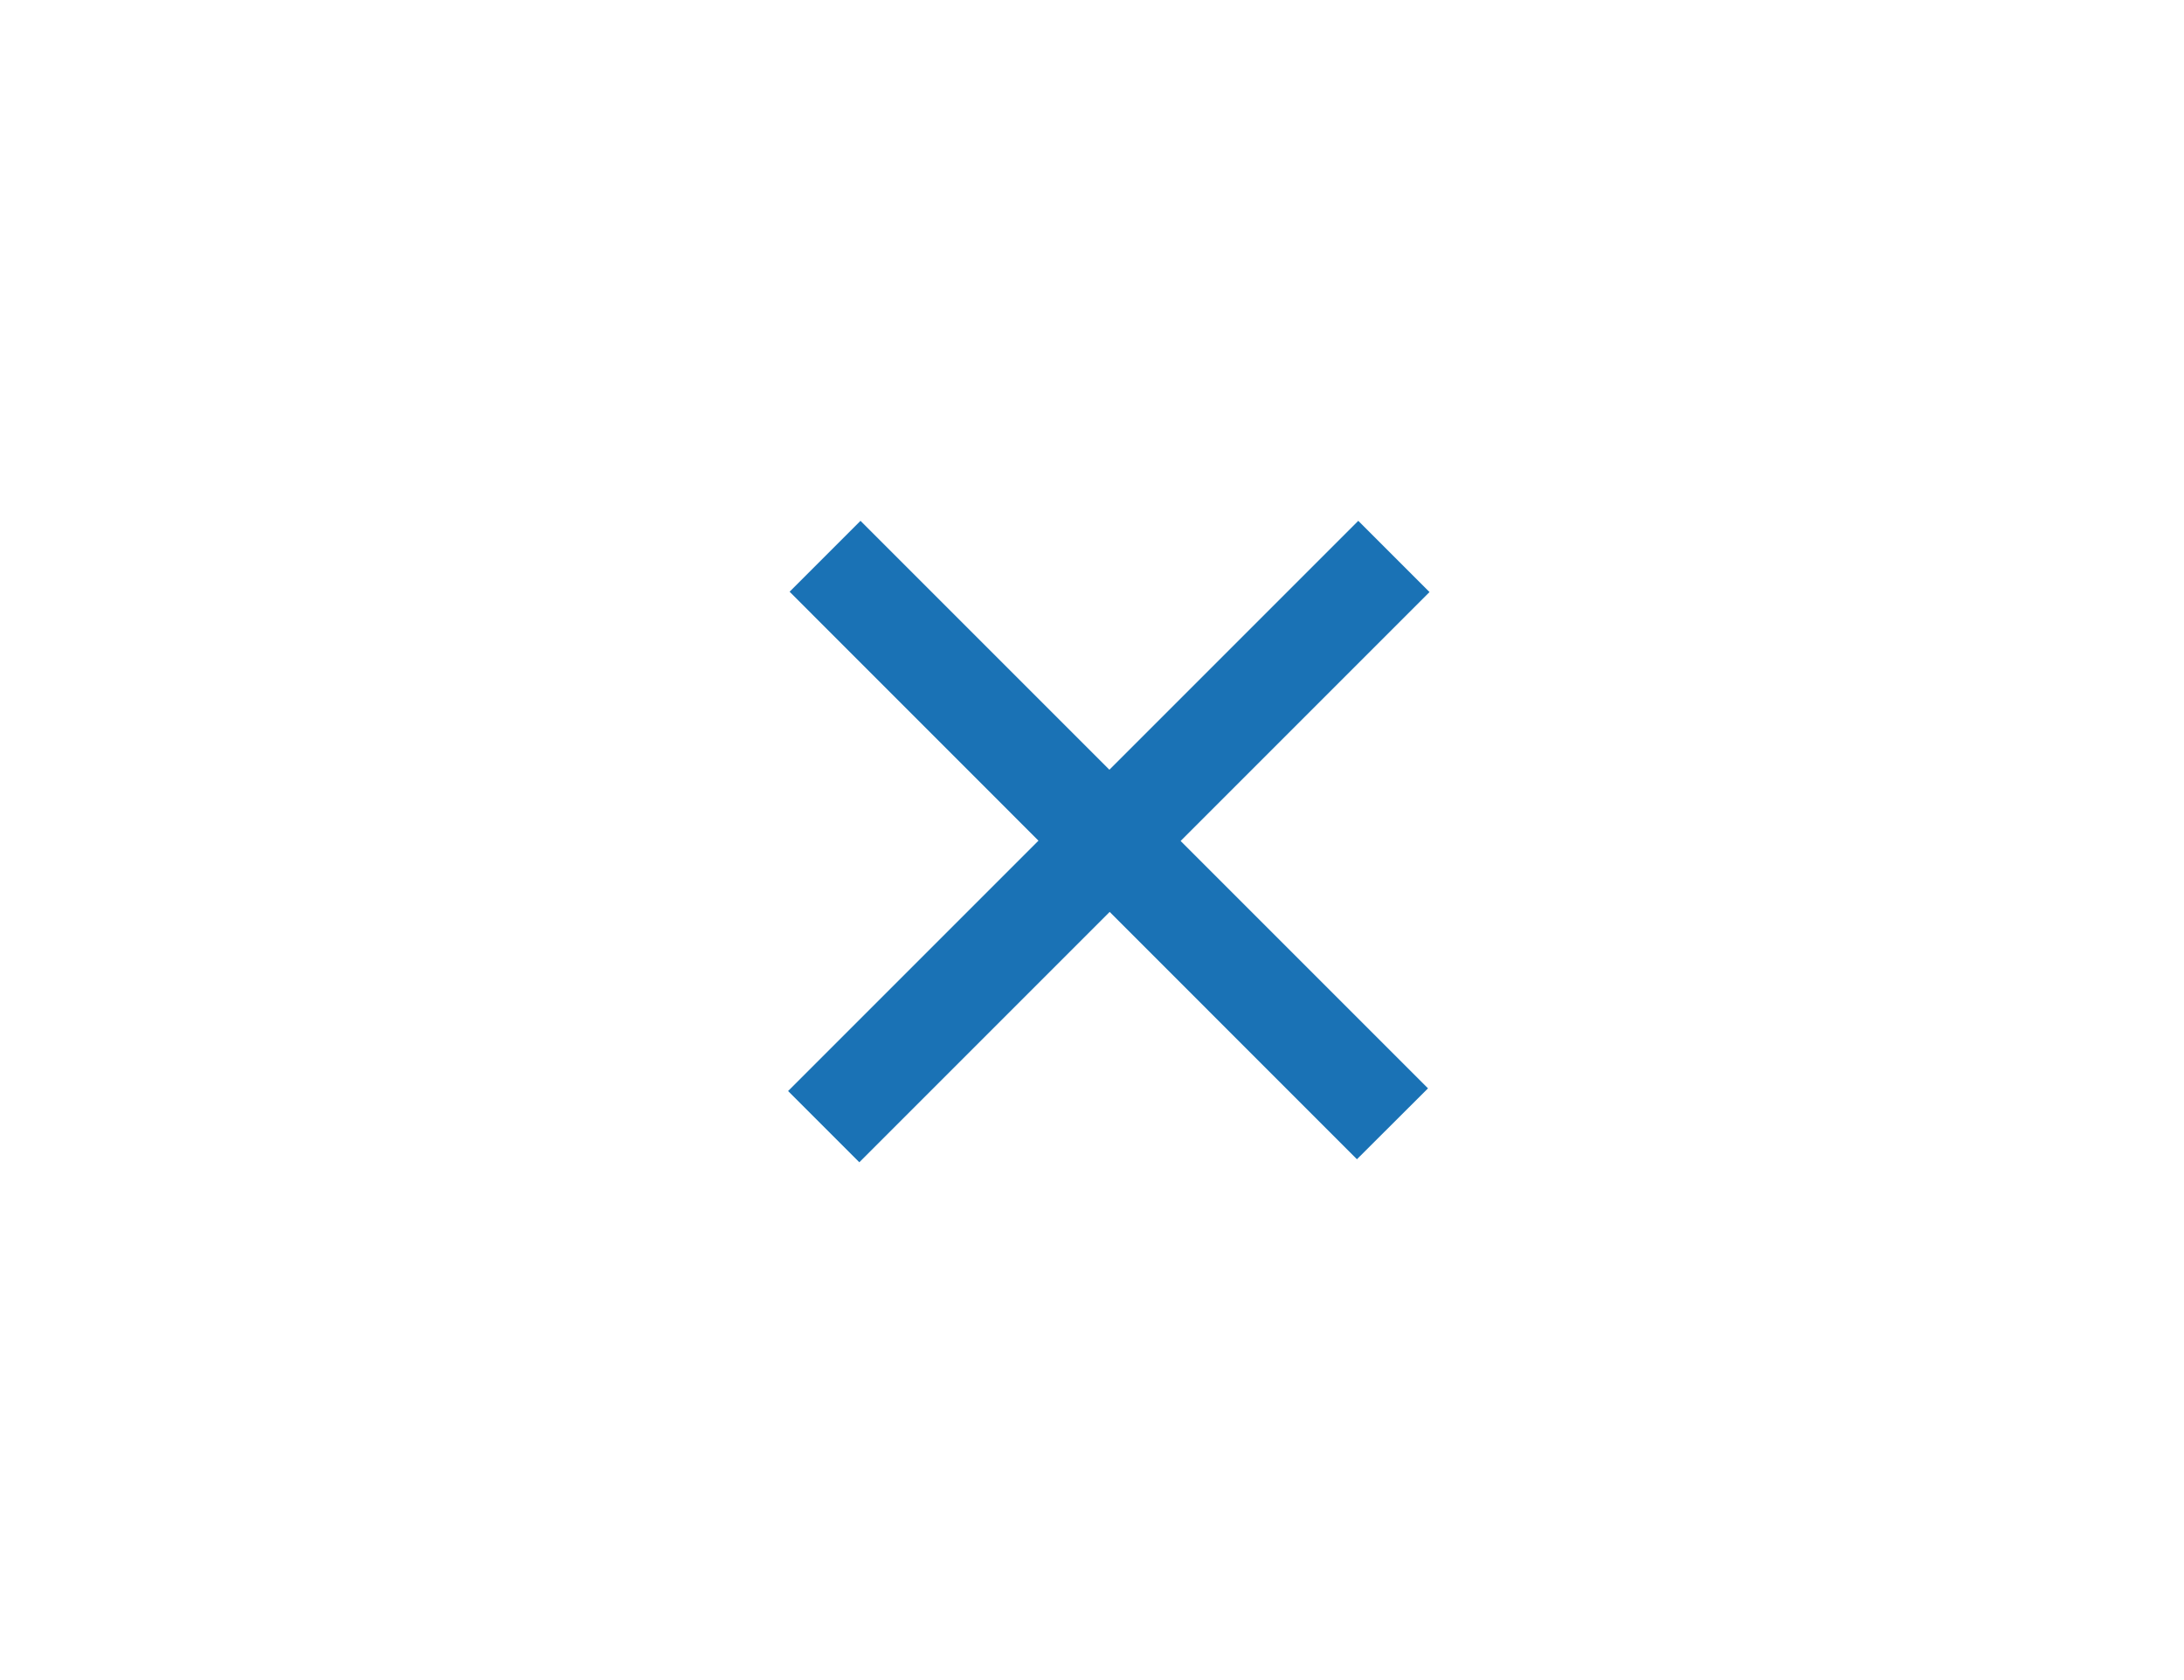 <svg xmlns="http://www.w3.org/2000/svg" viewBox="0 0 130 100"><defs><style>.cls-1{fill:none;}.cls-2{fill:#1a72b5;fill-rule:evenodd;}</style></defs><g id="レイヤー_2" data-name="レイヤー 2"><g id="レイヤー_1-2" data-name="レイヤー 1"><rect id="長方形_7" data-name="長方形 7" class="cls-1" width="130" height="100"/><path id="Rectangle_4_copy_3" data-name="Rectangle 4 copy 3" class="cls-2" d="M46.91,64.94,80.85,31l4.24,4.24L51.15,69.18Z"/><path id="Rectangle_4_copy_3-2" data-name="Rectangle 4 copy 3-2" class="cls-2" d="M80.77,69,47,35.22,51.22,31,85,64.78Z"/></g></g></svg>